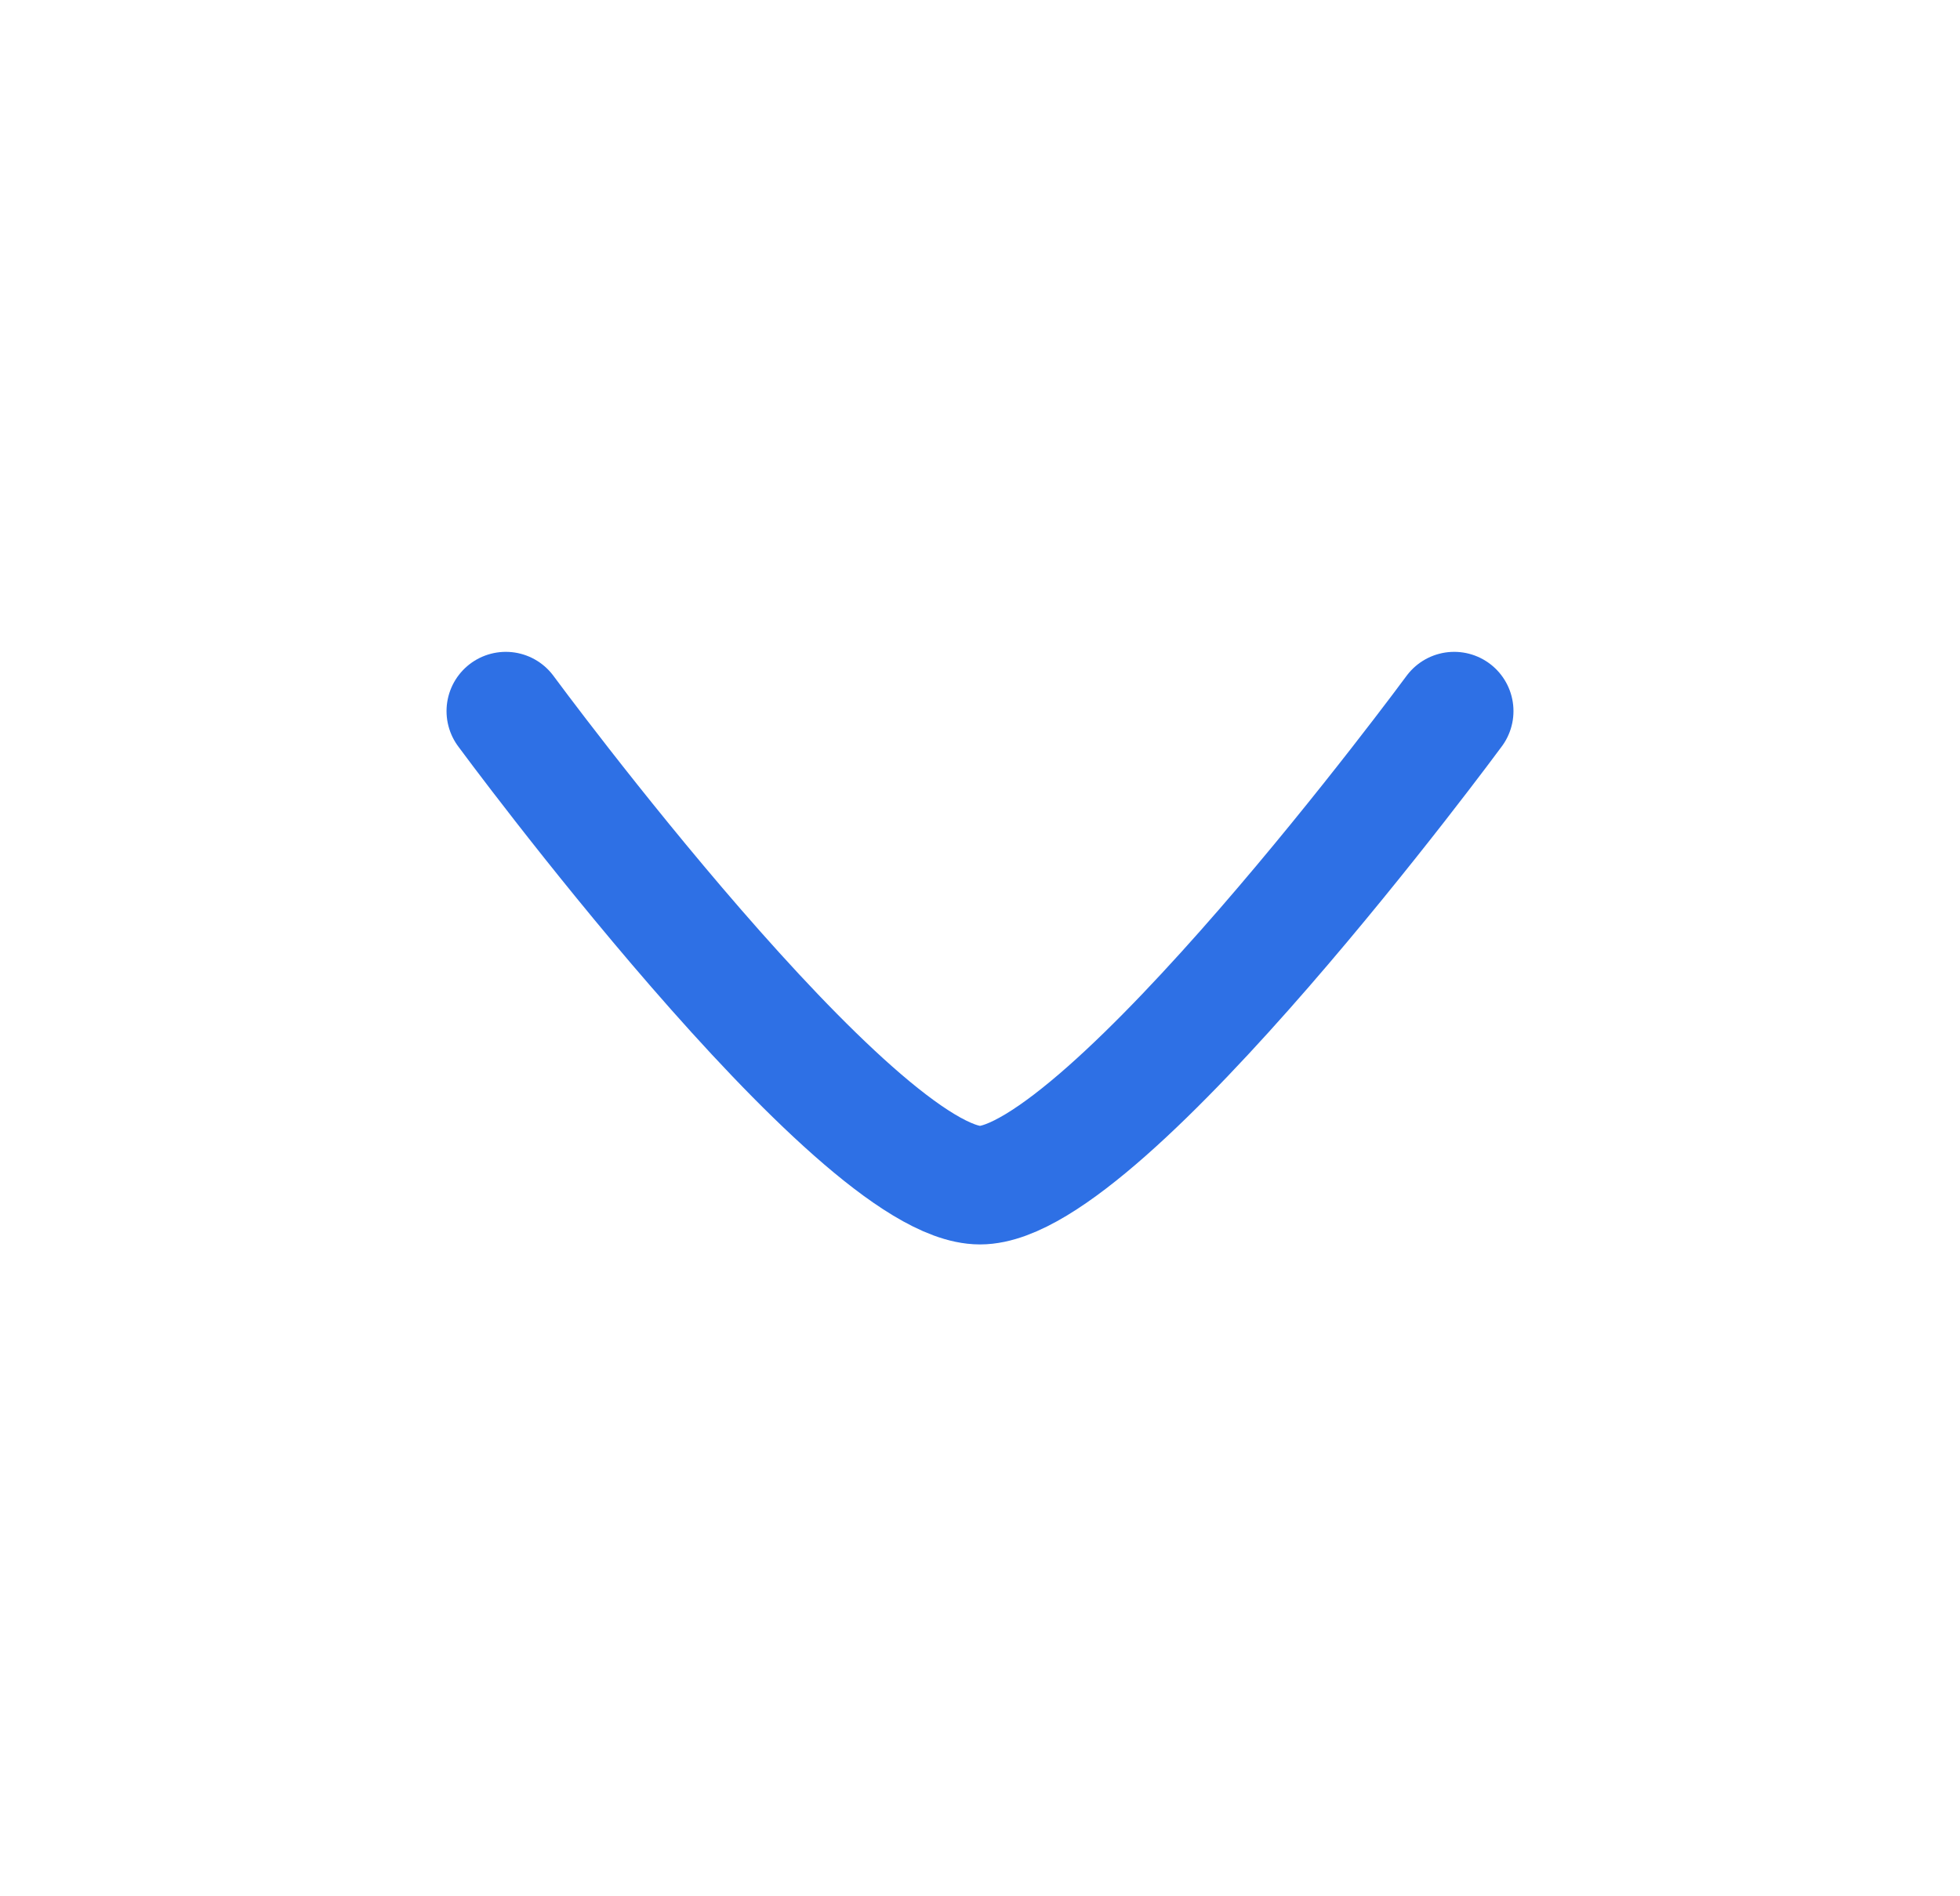<svg width="31" height="30" viewBox="0 0 31 30" fill="none" xmlns="http://www.w3.org/2000/svg">
<path d="M23 11.25C23 11.25 17.476 18.75 15.5 18.75C13.524 18.75 8 11.25 8 11.25" stroke="#2E70E5" stroke-width="1.875" stroke-linecap="round" stroke-linejoin="round"/>
</svg>
